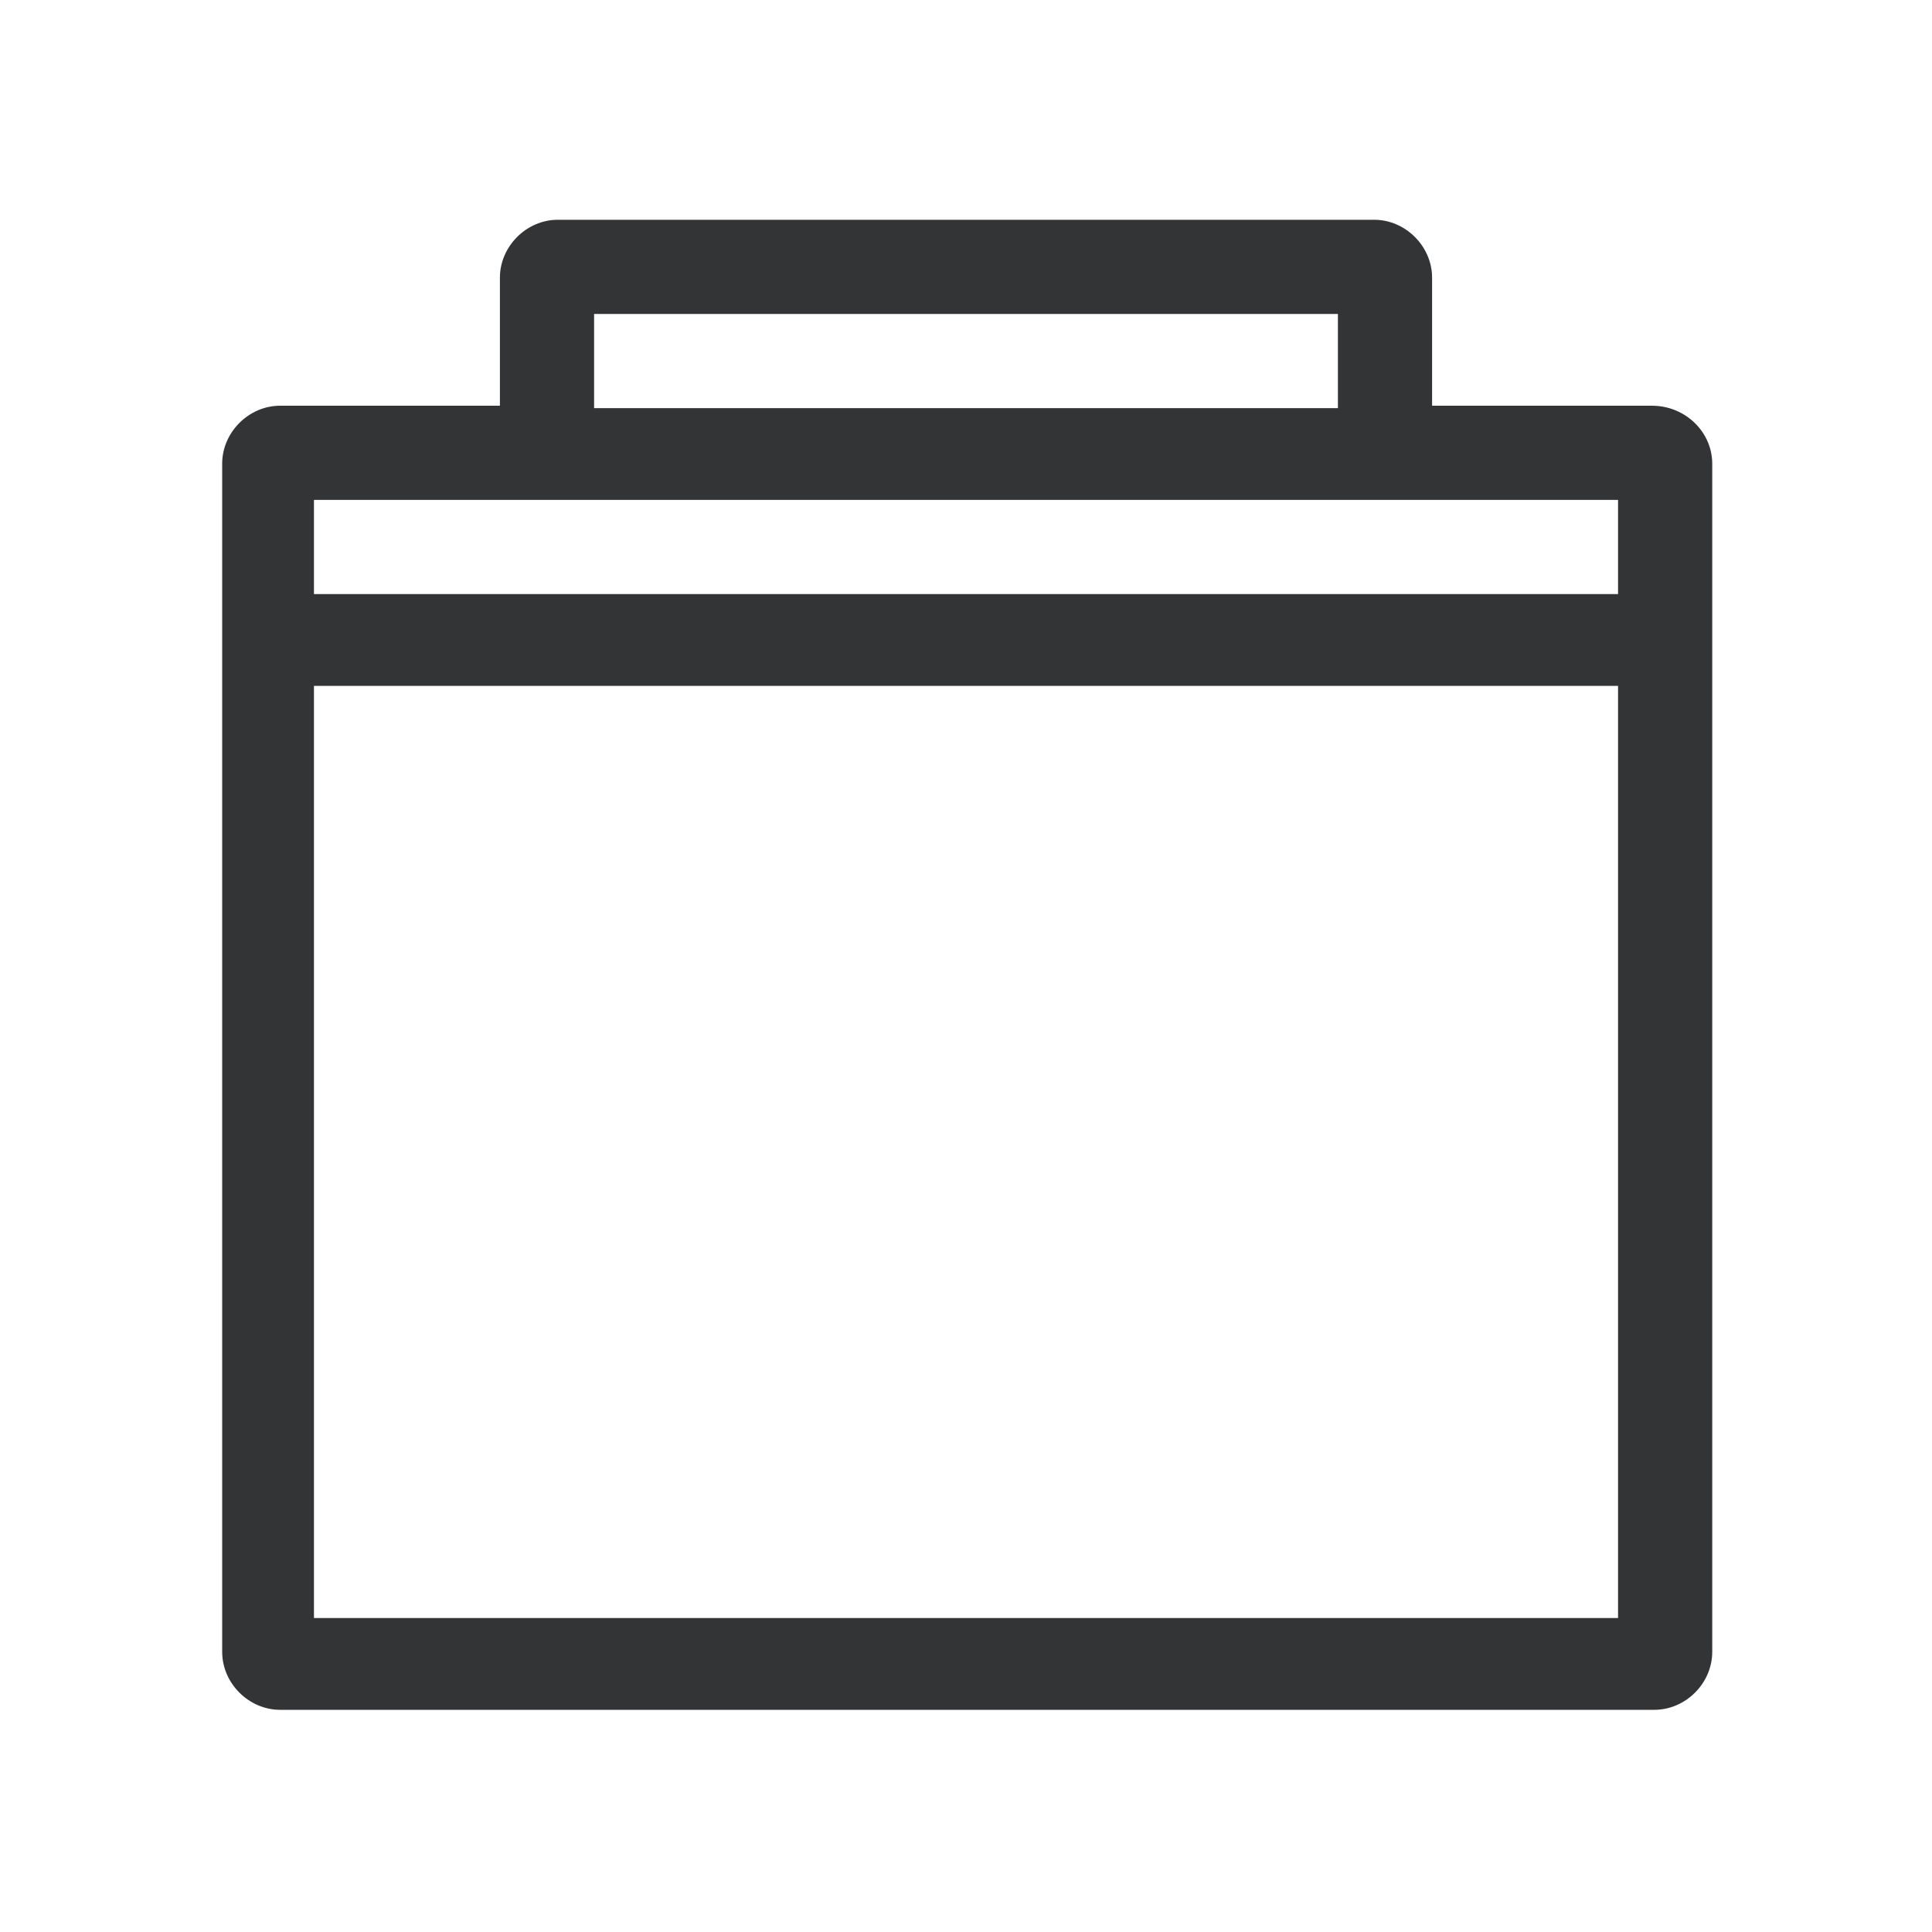 <?xml version="1.0" encoding="utf-8"?>
<!-- Generator: Adobe Illustrator 22.0.0, SVG Export Plug-In . SVG Version: 6.00 Build 0)  -->
<svg version="1.1" id="图层_1" xmlns="http://www.w3.org/2000/svg" xmlns:xlink="http://www.w3.org/1999/xlink" x="0px" y="0px"
	 viewBox="0 0 80 80" style="enable-background:new 0 0 80 80;" xml:space="preserve">
<style type="text/css">
	.st0{fill:#333436;}
</style>
<path class="st0" d="M68.4,16.8h-9.1v-5.3c0-1.3-1.1-2.4-2.4-2.4H23.1c-1.3,0-2.4,1.1-2.4,2.4v5.3h-9.1c-1.3,0-2.4,1.1-2.4,2.4v49.2
	c0,1.3,1.1,2.4,2.4,2.4h56.9c1.3,0,2.4-1.1,2.4-2.4V19.2C70.9,17.9,69.8,16.8,68.4,16.8z M55.4,13v3.9H24.6V13H55.4z M67,67H13V28.4
	h54V67z M67,24.6H13v-3.9h54V24.6z"/>
</svg>
